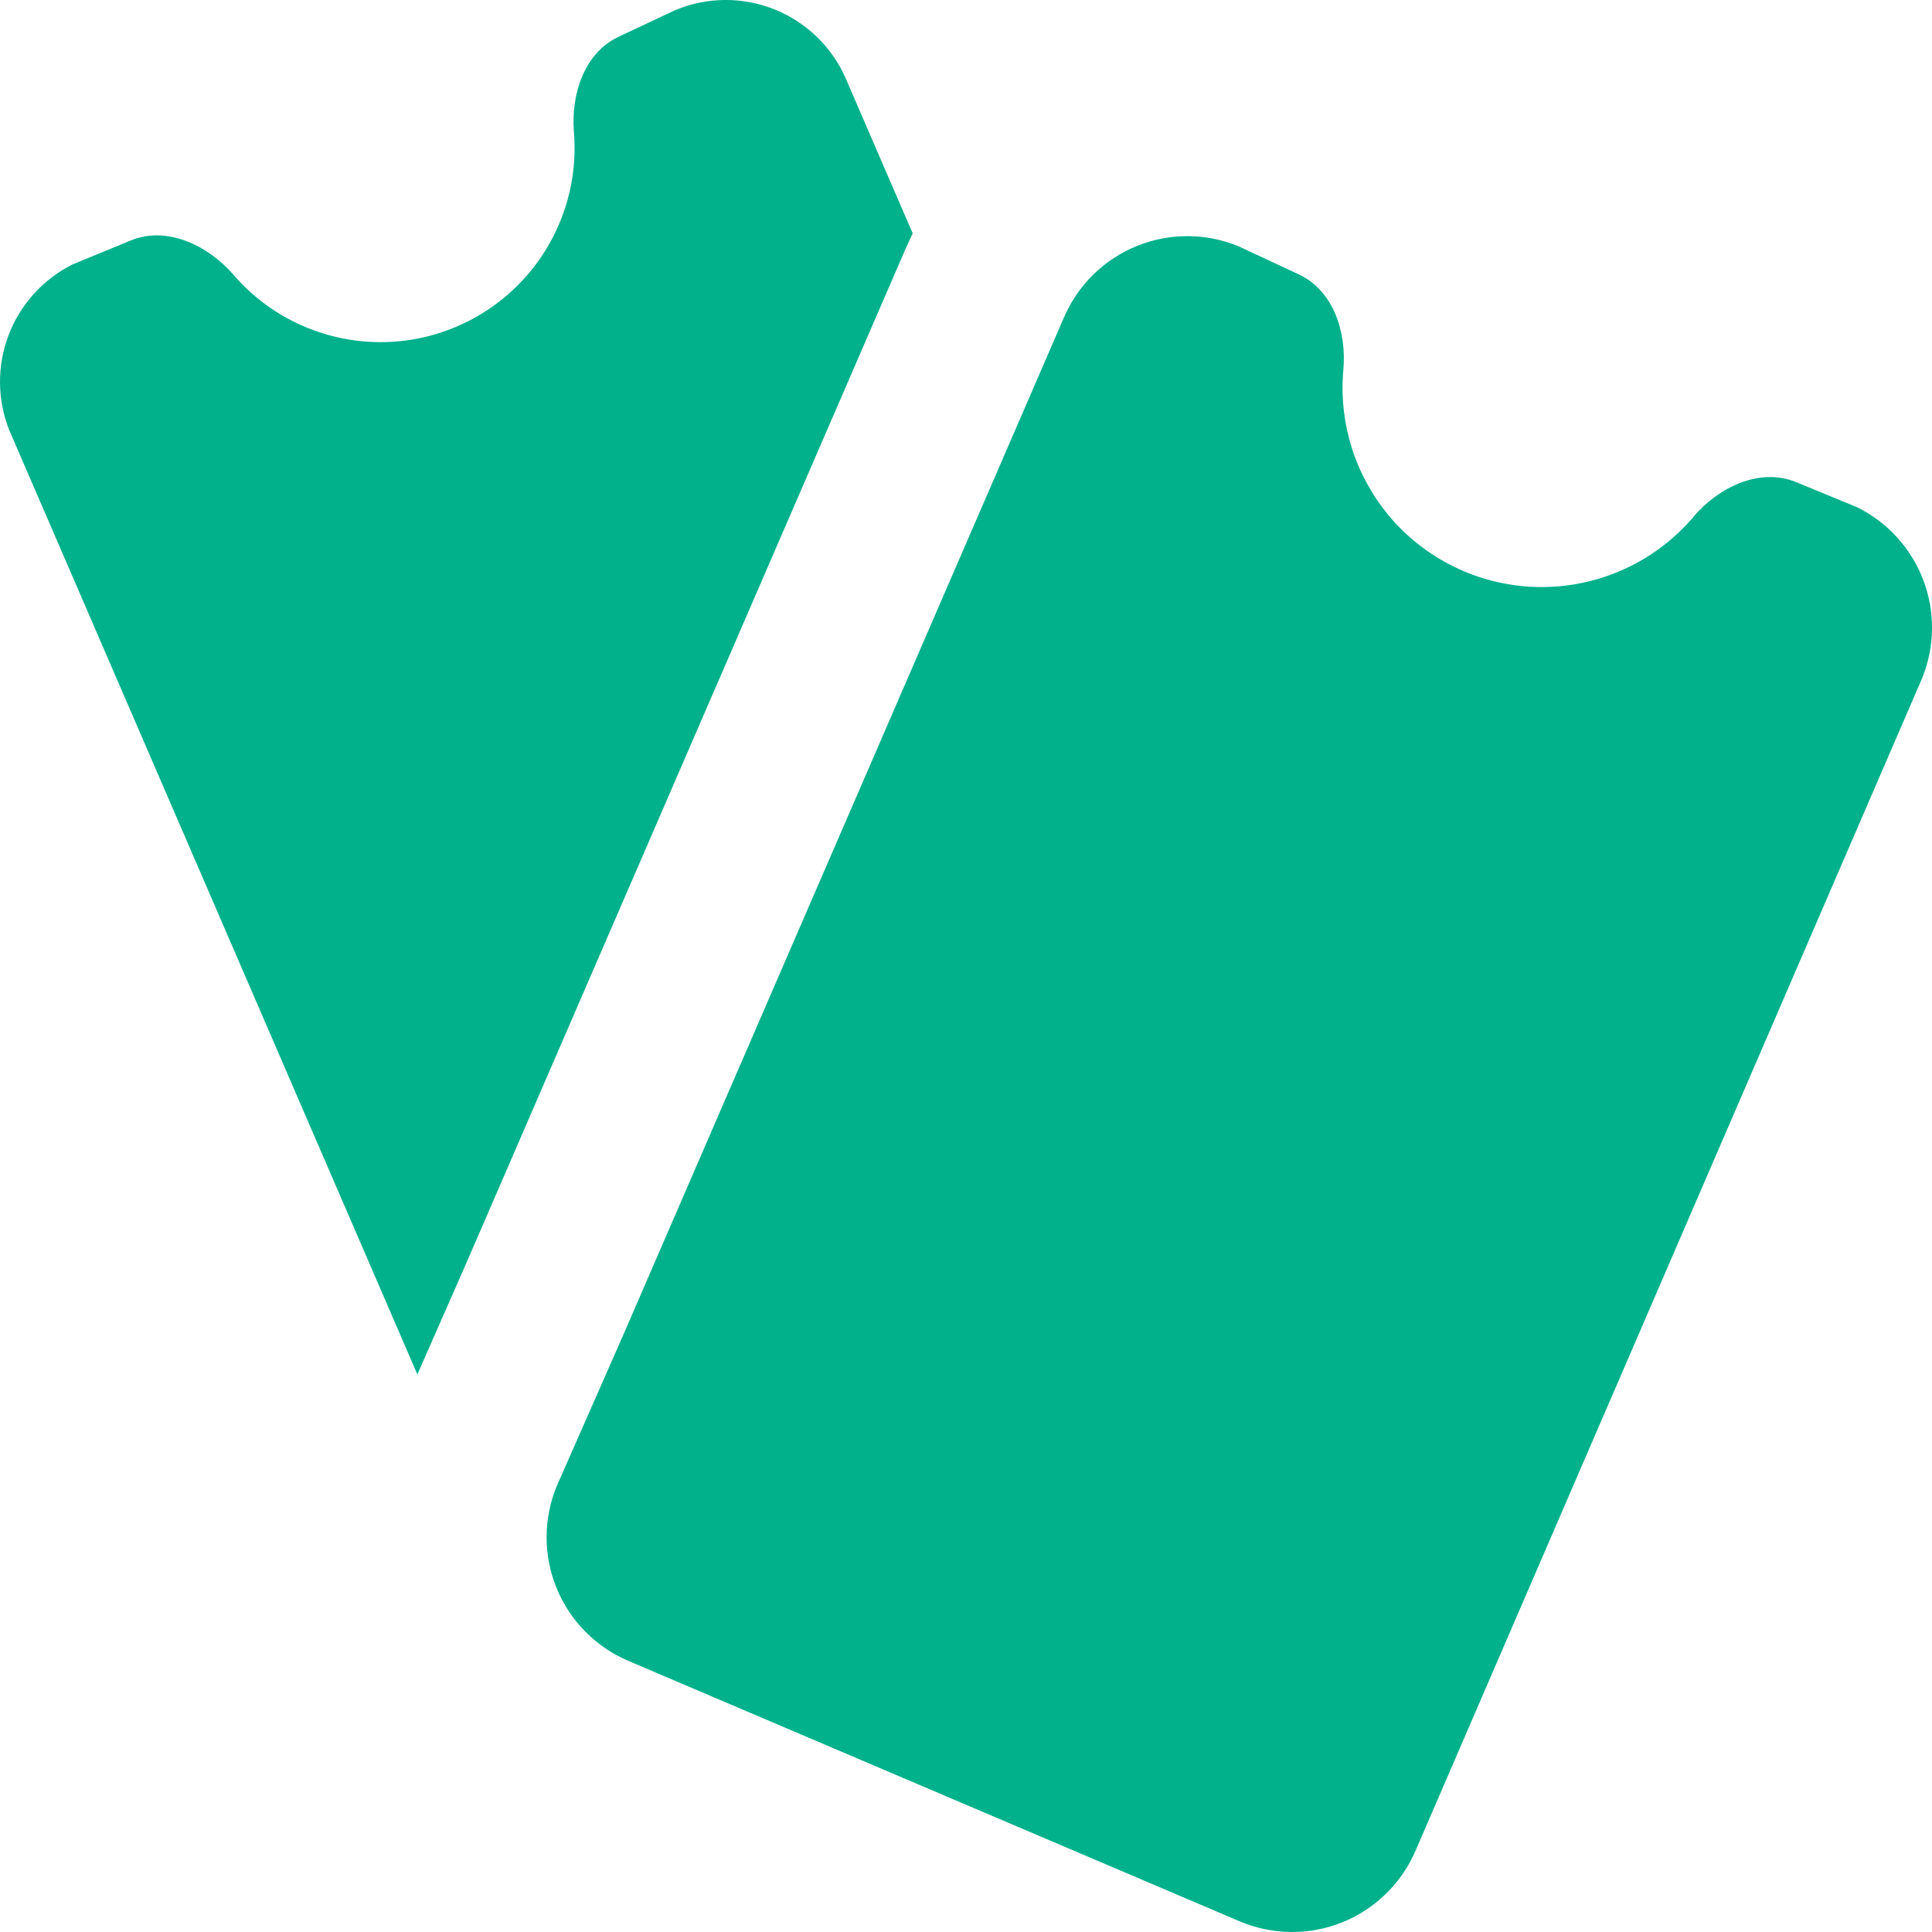 <svg xmlns="http://www.w3.org/2000/svg" fill="none" viewBox="0 0 32 32" height="32" width="32">
<g clip-path="url(#clip0_363_2859)">
<path fill="#00B18C" d="M2.163 3.984C2.767 3.735 3.446 4.064 3.873 4.557C4.18 4.913 4.562 5.196 4.991 5.387C5.501 5.615 6.061 5.706 6.617 5.652C7.173 5.597 7.706 5.398 8.161 5.075C8.617 4.752 8.981 4.316 9.216 3.809C9.452 3.303 9.552 2.744 9.506 2.187C9.455 1.561 9.677 0.875 10.248 0.608L11.186 0.167C11.713 -0.053 12.305 -0.056 12.834 0.158C13.363 0.372 13.787 0.786 14.013 1.31L15.117 3.865L14.999 4.123L14.996 4.128L7.704 20.966L6.913 22.765L0.156 7.131C-0.047 6.625 -0.052 6.061 0.142 5.551C0.336 5.041 0.715 4.623 1.203 4.379L2.163 3.984ZM28.044 8.564C28.467 8.066 29.148 7.739 29.752 7.986L30.765 8.404C31.266 8.653 31.655 9.082 31.855 9.605C32.054 10.129 32.048 10.708 31.839 11.227L23.445 30.655C23.213 31.193 22.779 31.618 22.236 31.838C21.693 32.057 21.085 32.054 20.544 31.828L10.399 27.506C9.861 27.274 9.436 26.84 9.216 26.298C8.996 25.755 8.999 25.148 9.224 24.608L10.324 22.109L17.623 5.257C17.854 4.719 18.288 4.294 18.831 4.074C19.373 3.854 19.981 3.857 20.521 4.082L21.514 4.546C22.085 4.813 22.307 5.499 22.25 6.128C22.207 6.605 22.269 7.086 22.43 7.537C22.592 7.988 22.849 8.398 23.184 8.74C23.506 9.066 23.891 9.321 24.316 9.49C24.741 9.659 25.197 9.738 25.654 9.721C26.111 9.705 26.56 9.593 26.972 9.394C27.384 9.195 27.75 8.912 28.047 8.564" clip-rule="evenodd" fill-rule="evenodd"></path>
</g>
<defs>
<clipPath id="clip0_363_2859">
<rect fill="white" height="32" width="32"></rect>
</clipPath>
</defs>
</svg>
